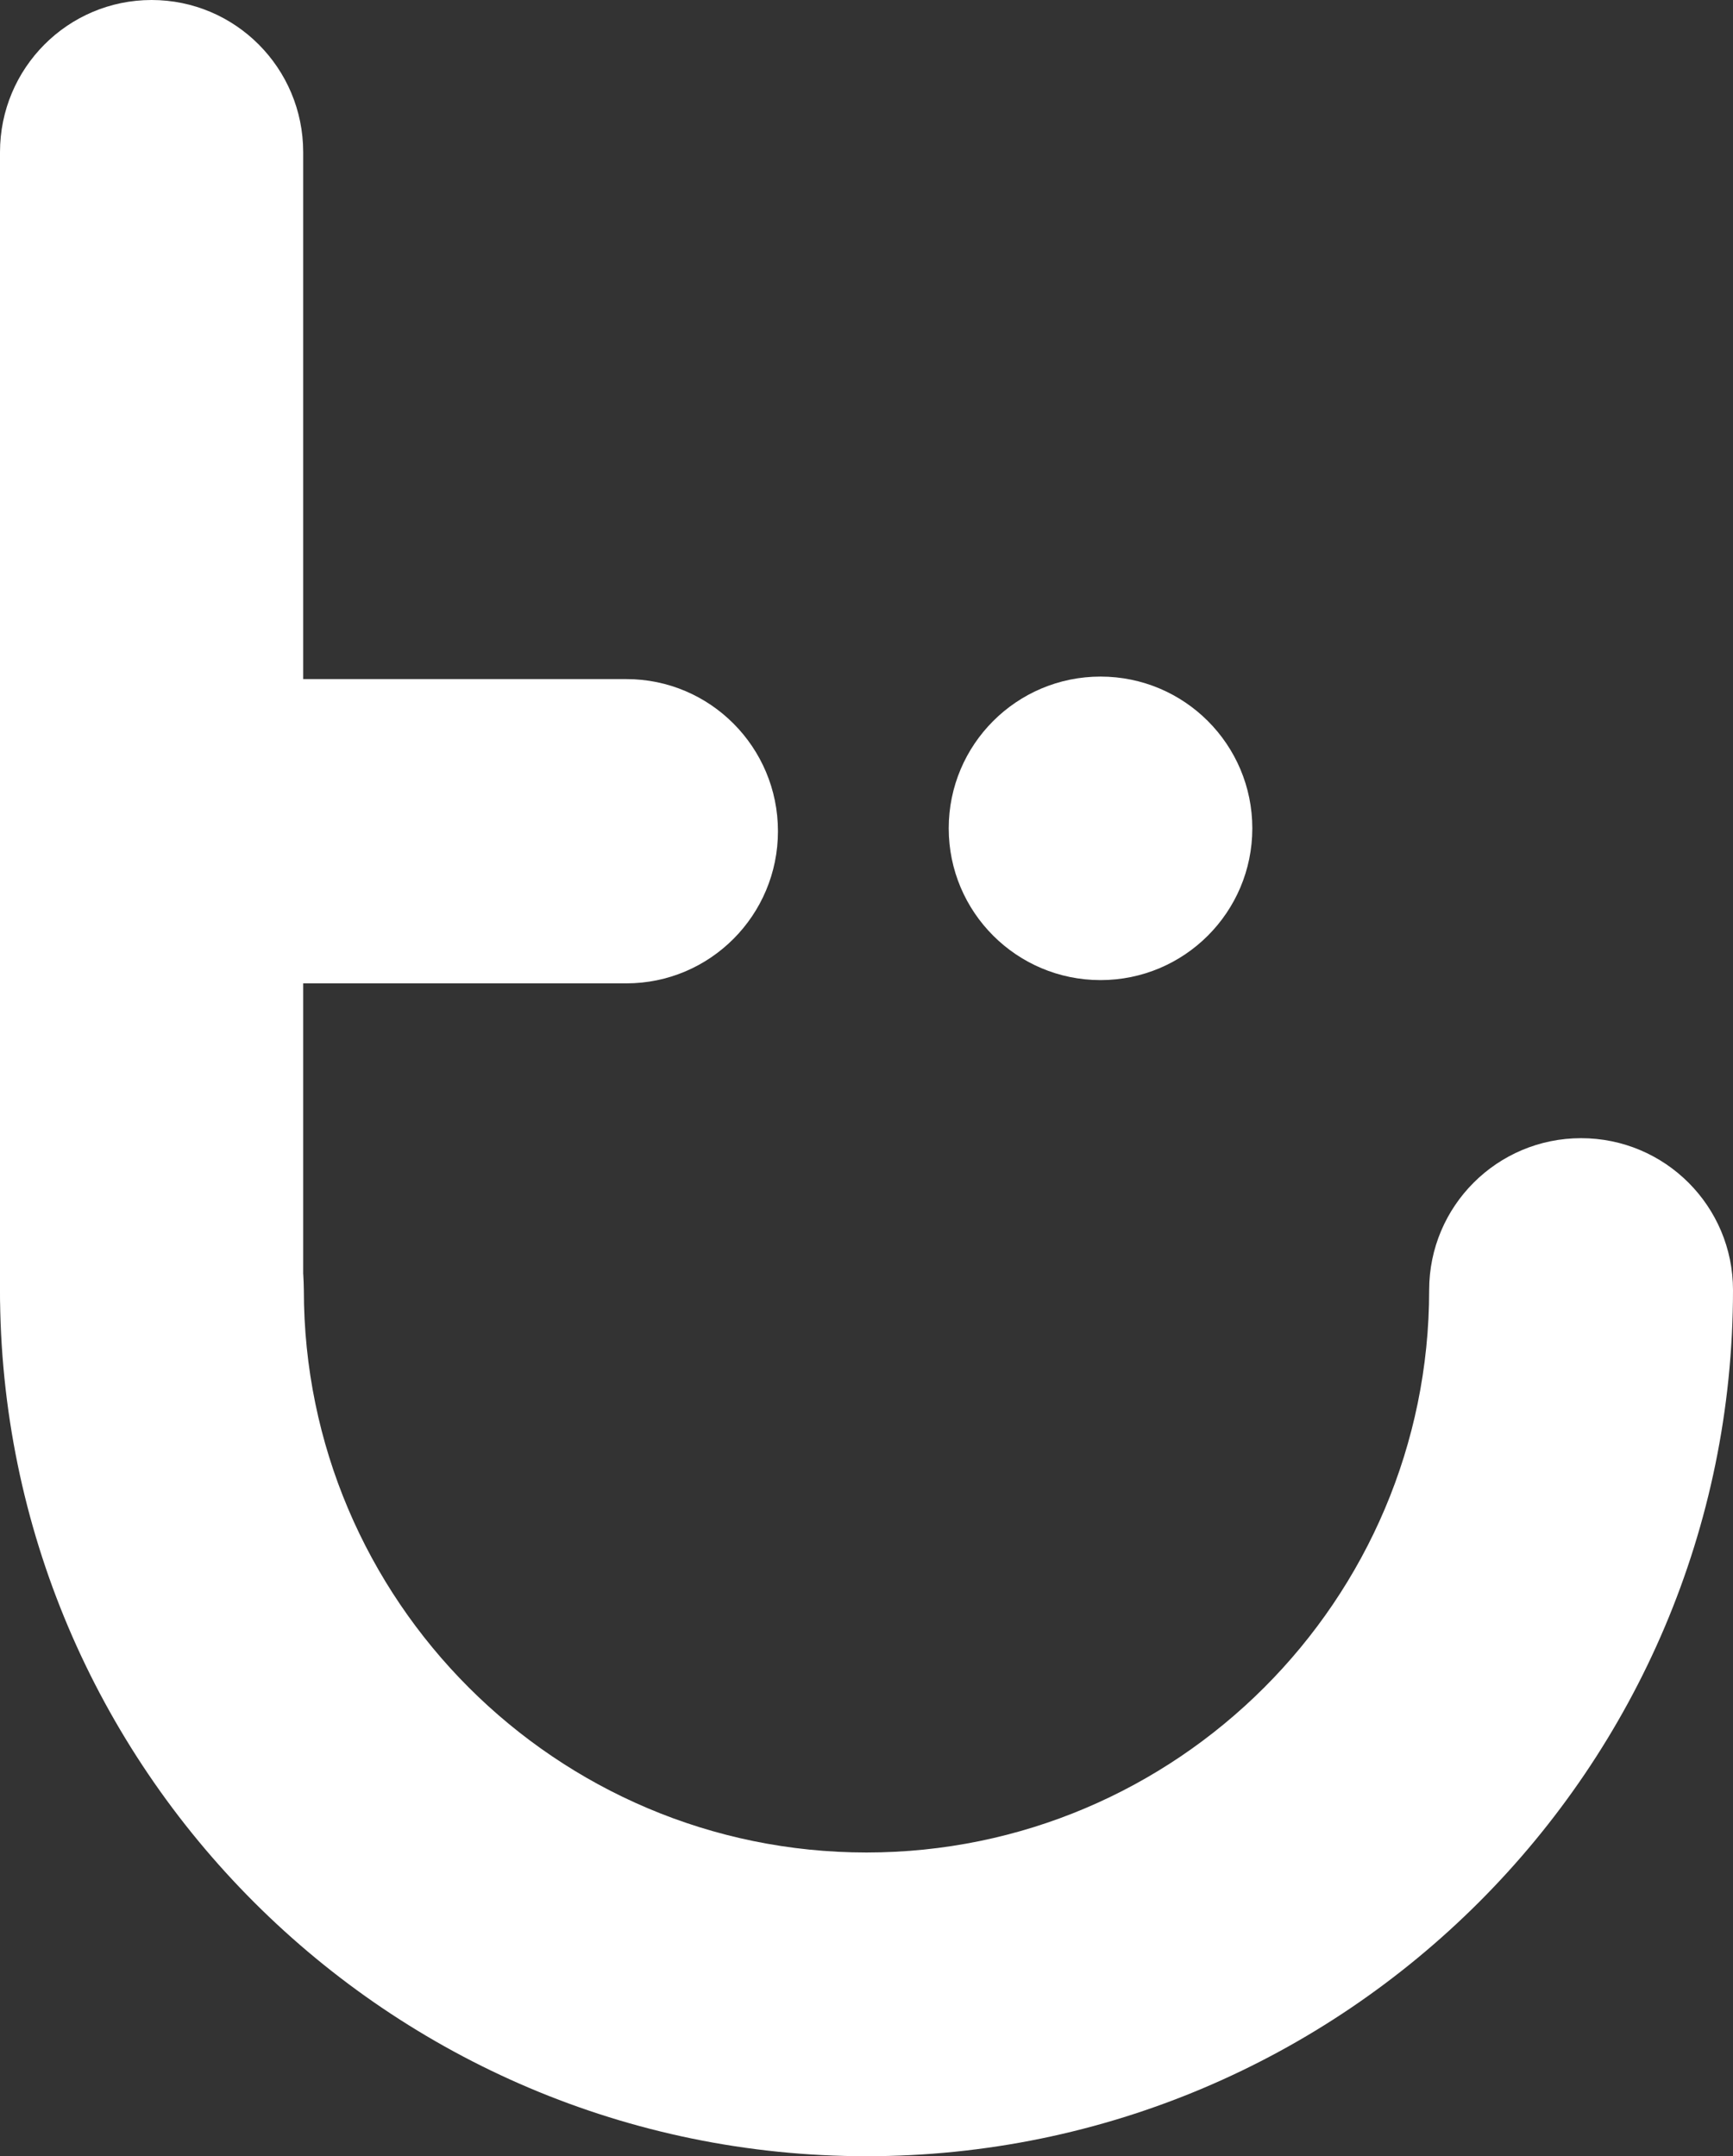 <?xml version="1.0" encoding="UTF-8"?>
<svg width="274px" height="341px" viewBox="0 0 274 341" version="1.1" xmlns="http://www.w3.org/2000/svg" xmlns:xlink="http://www.w3.org/1999/xlink">
    <rect x="0" y="0" width="274" height="341" fill="#333333" stroke="none"/>
    <title>Group 12</title>
    <g id="Ontwerp" stroke="none" stroke-width="1" fill="none" fill-rule="evenodd">
        <g id="Taxi" transform="translate(-823, -643)" fill="#FFFFFF">
            <g id="Group-12" transform="translate(823, 643)">
                <path d="M174,107 C160.745,107 150,117.745 150,131 C150,144.255 160.745,155 174,155 C187.255,155 198,144.255 198,131 C198,117.745 187.255,107 174,107" id="Fill-49"></path>
                <path d="M99.032,107.396 L47.936,107.396 L47.936,24.06 C47.936,10.772 37.206,0 23.968,0 C10.731,0 0,10.772 0,24.06 L0,203.94 C0,217.227 10.731,228 23.968,228 C37.206,228 47.936,217.227 47.936,203.94 L47.936,155.516 L99.032,155.516 C112.269,155.516 123,144.744 123,131.456 C123,118.168 112.269,107.396 99.032,107.396" id="Fill-51"></path>
                <path d="M249.981,180 C236.715,180 225.961,190.752 225.961,204.017 C225.961,253.064 186.054,292.967 137,292.967 C87.946,292.967 48.039,253.064 48.039,204.017 C48.039,190.752 37.285,180 24.019,180 C10.754,180 0,190.752 0,204.017 C0,279.55 61.457,341 137,341 C212.541,341 274,279.55 274,204.017 C274,190.752 263.246,180 249.981,180" id="Fill-53"></path>
            </g>
        </g>
    </g>
</svg>
